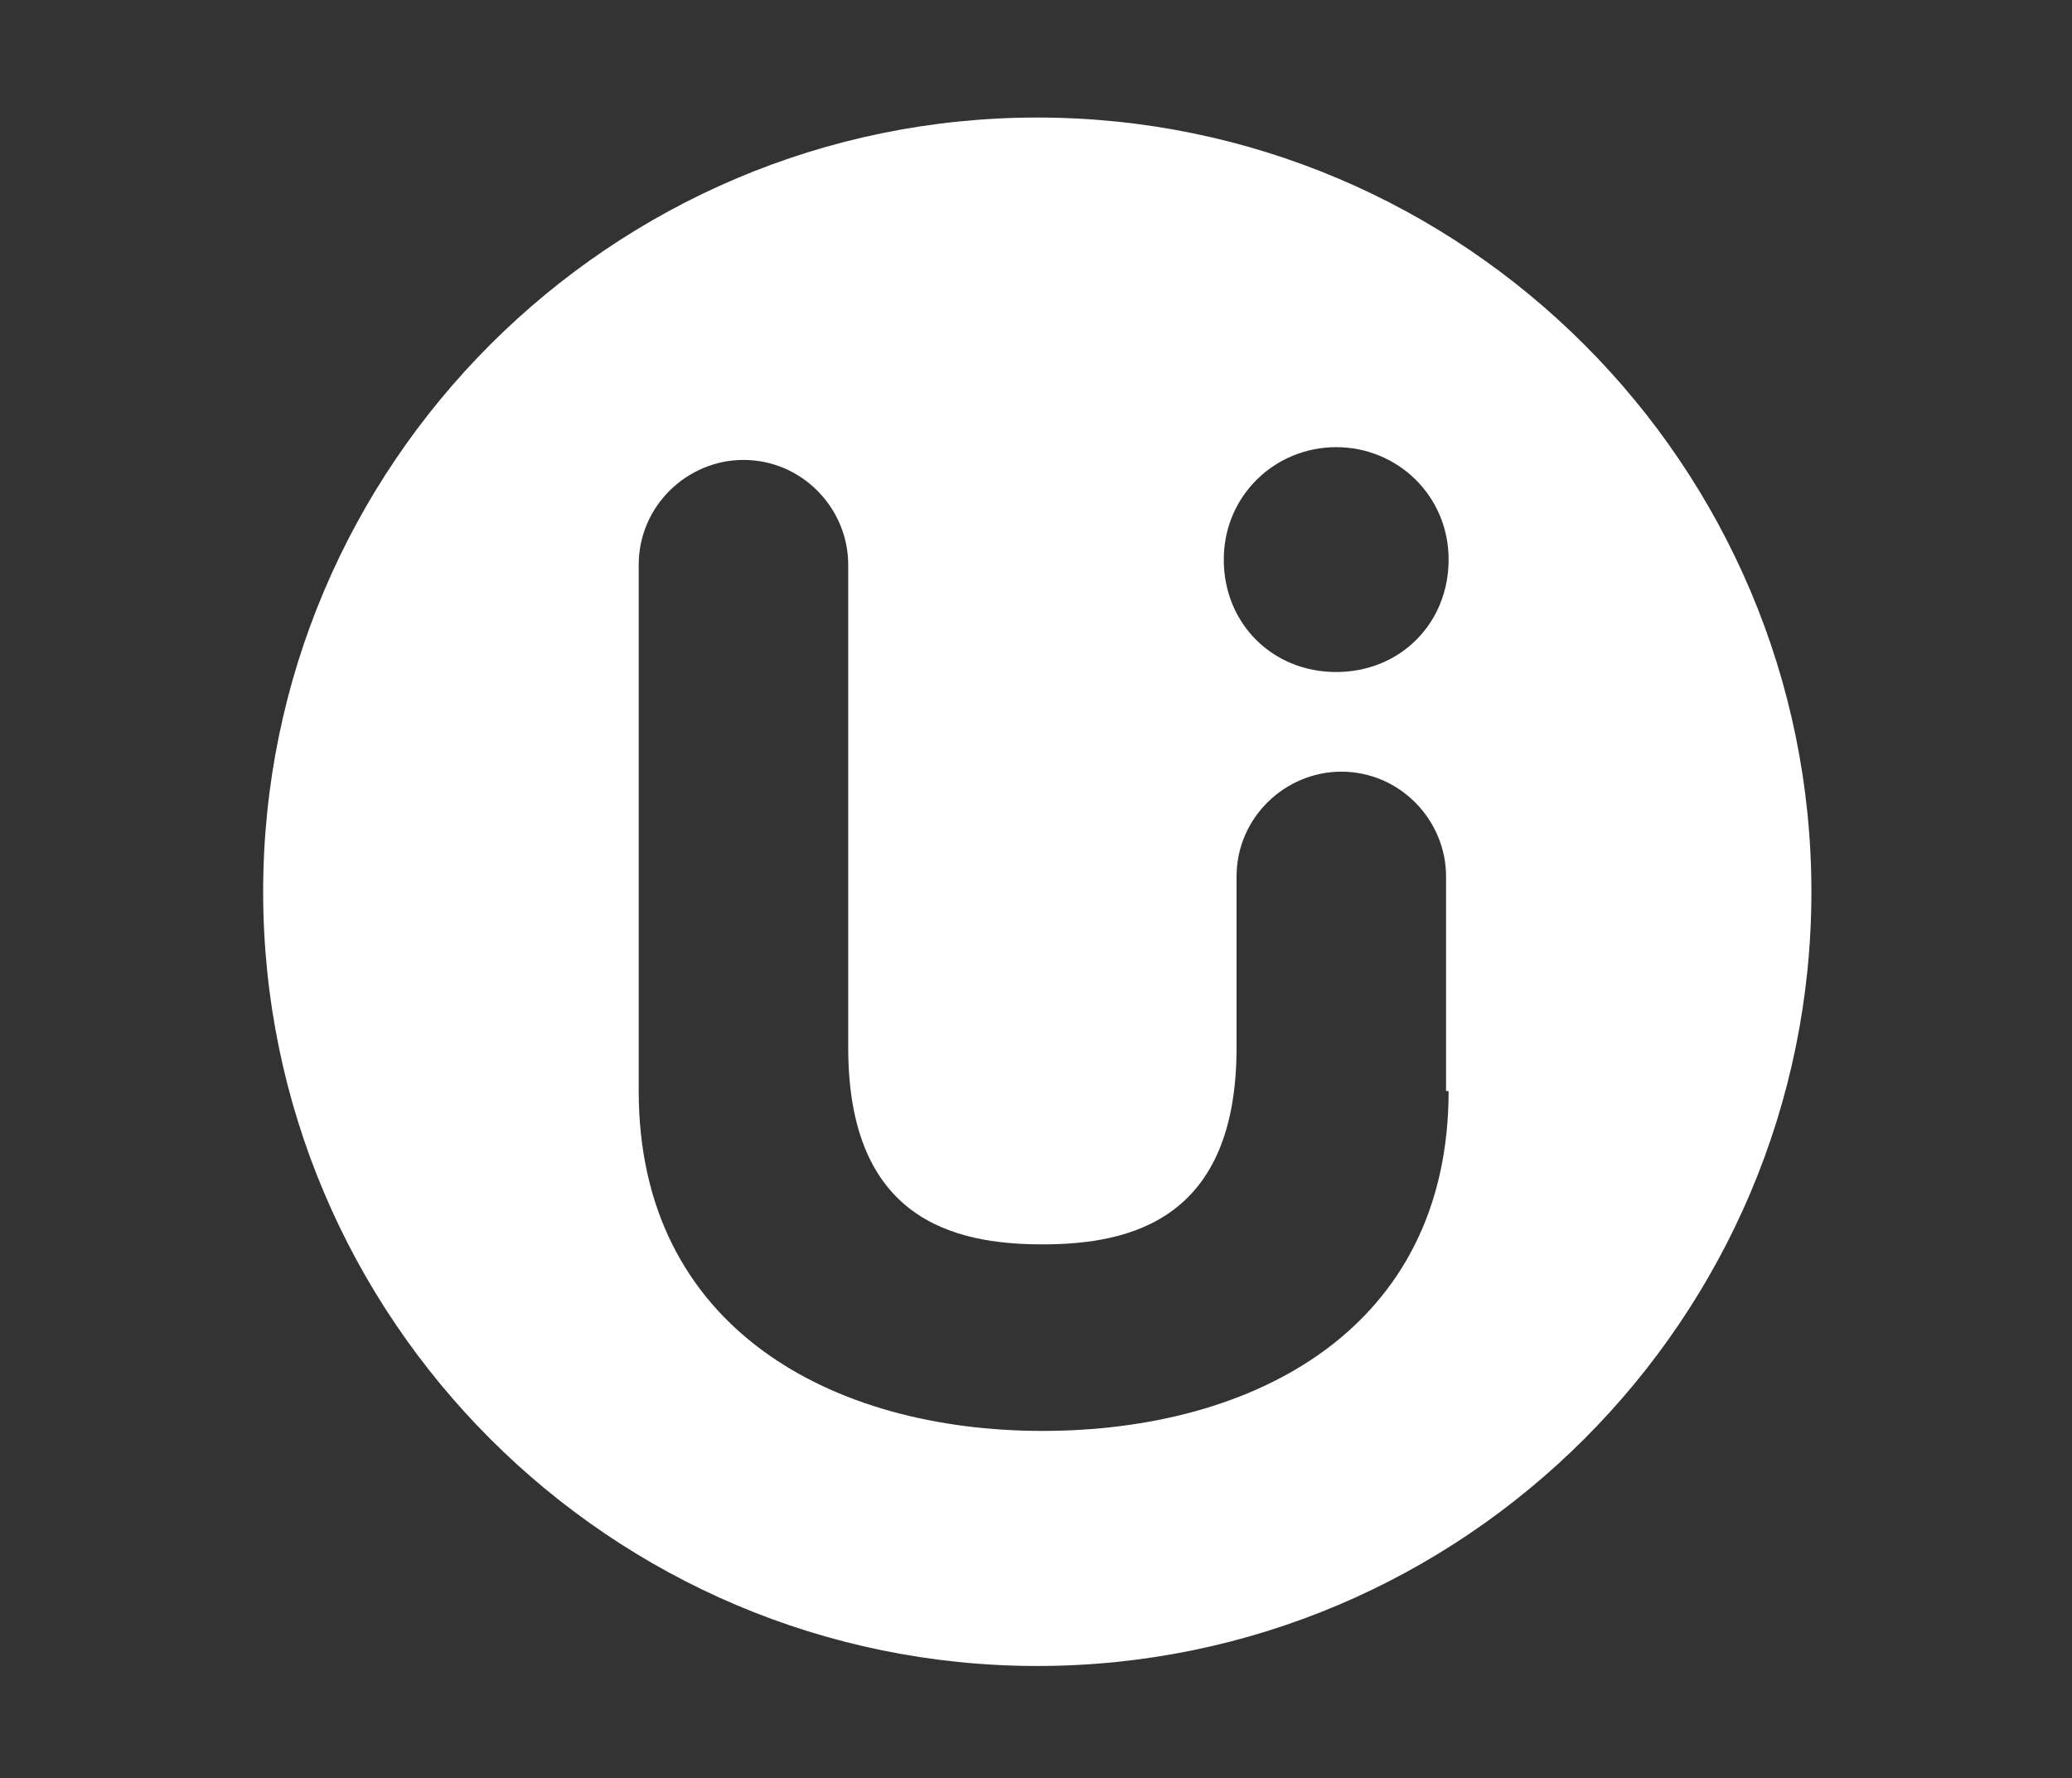 <?xml version="1.0" encoding="utf-8"?>
<!-- Generator: Adobe Illustrator 25.2.1, SVG Export Plug-In . SVG Version: 6.00 Build 0)  -->
<svg version="1.1" id="Layer_1" xmlns="http://www.w3.org/2000/svg" xmlns:xlink="http://www.w3.org/1999/xlink" x="0px" y="0px"
	 viewBox="0 0 81.1 69.6" style="enable-background:new 0 0 81.1 69.6;" xml:space="preserve">
<rect x="0" y="0" width="81.1" height="69.6" fill="#333333" stroke="none"/>
<style type="text/css">
	.st0{fill:#FFFFFF;}
</style>
<path class="st0" d="M40.6,4.6c-16.7,0-30.3,13.6-30.3,30.3s13.6,30.3,30.3,30.3s30.3-13.6,30.3-30.3S57.3,4.6,40.6,4.6z M52.3,17.5
	c2.4,0,4.4,1.9,4.4,4.4s-1.9,4.4-4.4,4.4s-4.4-1.9-4.4-4.4S49.9,17.5,52.3,17.5z M56.7,42.7C56.7,52,49.1,56,40.8,56
	C32.6,56,25,52,25,42.7v-2.3v-0.7V22.1c0-2.3,1.9-4.1,4.1-4.1h0c2.3,0,4.1,1.9,4.1,4.1v16.2v2.1V41c0,6.7,4.1,7.7,7.6,7.7
	c3.5,0,7.6-1,7.6-7.7v-6.7c0-2.3,1.9-4.1,4.1-4.1h0c2.3,0,4.1,1.9,4.1,4.1V42.7z"/>
</svg>
